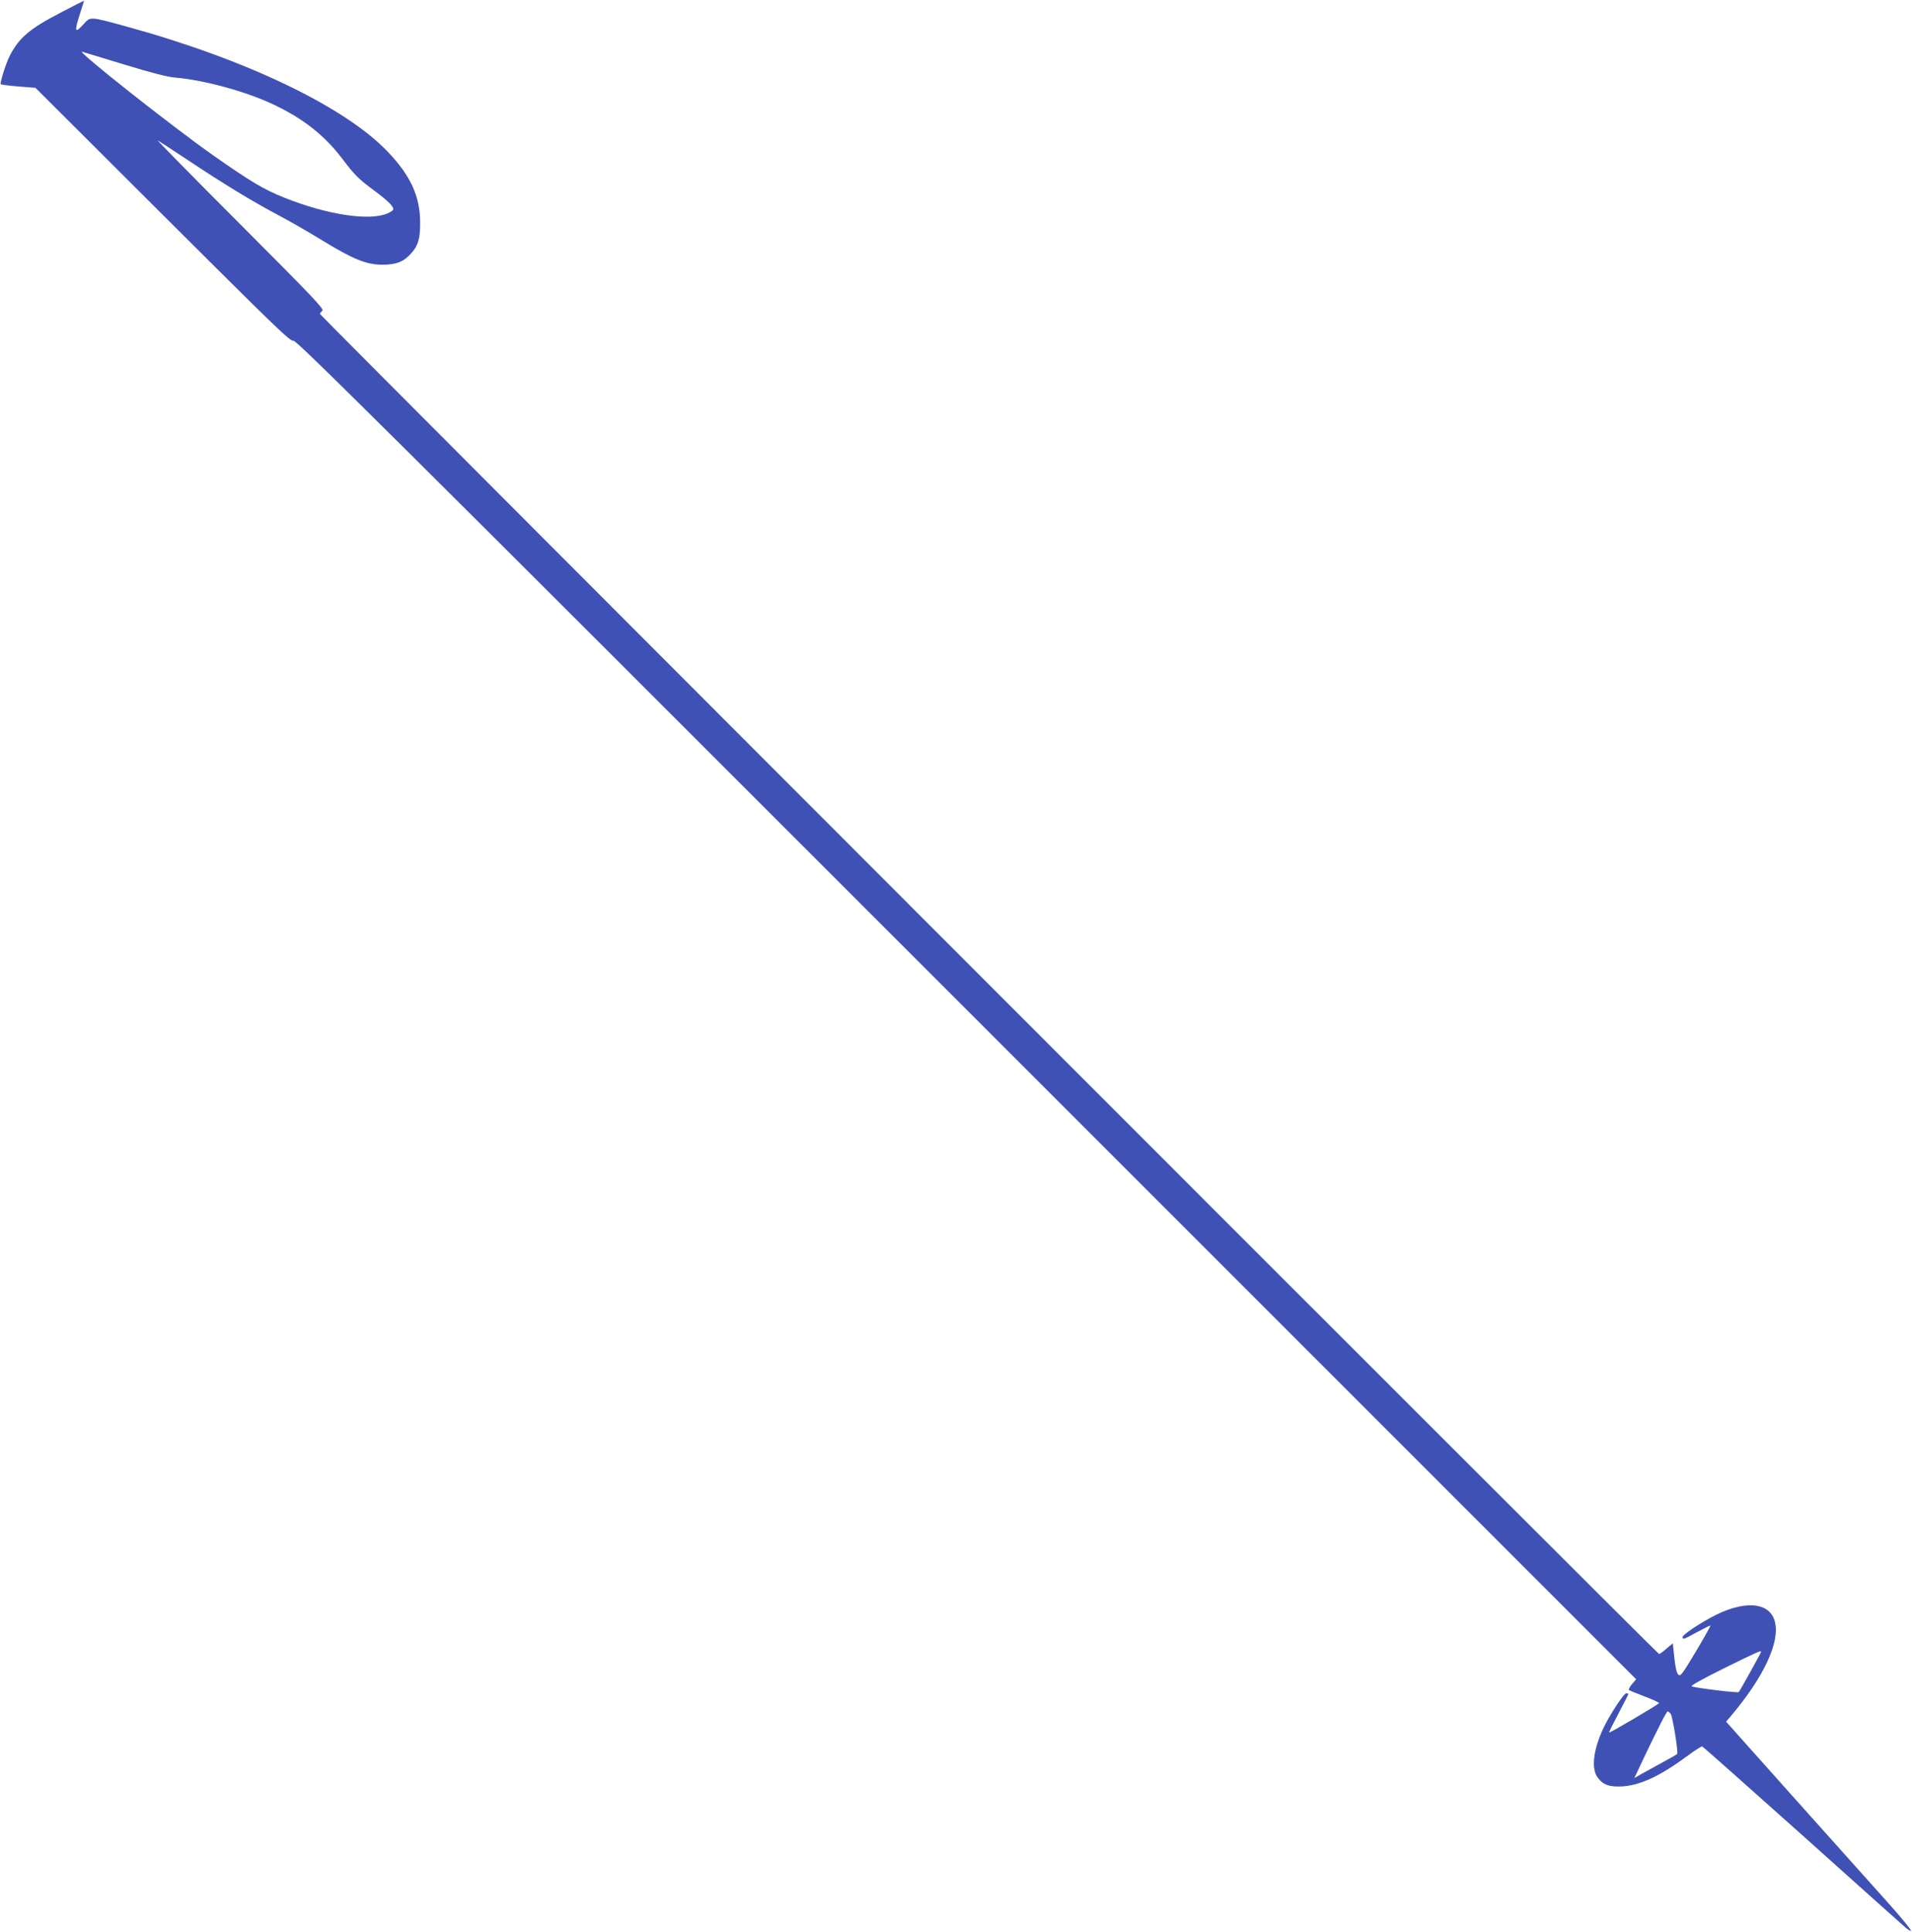 <?xml version="1.0" standalone="no"?>
<!DOCTYPE svg PUBLIC "-//W3C//DTD SVG 20010904//EN"
 "http://www.w3.org/TR/2001/REC-SVG-20010904/DTD/svg10.dtd">
<svg version="1.0" xmlns="http://www.w3.org/2000/svg"
 width="1267pt" height="1280pt" viewBox="0 0 1267 1280"
 preserveAspectRatio="xMidYMid meet">
<g transform="translate(0,1280) scale(0.1,-0.1)"
fill="#3f51b5" stroke="none">
<path d="M409 12720 c-213 -110 -284 -170 -347 -295 -24 -49 -64 -176 -57
-183 3 -3 56 -10 117 -15 l113 -9 845 -843 c739 -737 847 -842 863 -832 15 10
569 -540 4458 -4429 l4441 -4441 -27 -32 c-15 -17 -24 -35 -21 -39 4 -4 51
-23 104 -43 53 -20 96 -40 96 -44 -2 -8 -319 -195 -331 -195 -3 0 25 56 61
124 36 69 66 127 66 130 0 4 -6 6 -13 6 -17 0 -107 -138 -152 -231 -67 -143
-82 -268 -38 -327 35 -49 79 -64 165 -59 119 8 252 70 434 205 47 35 90 62 94
60 5 -2 300 -264 657 -583 356 -319 664 -595 685 -613 20 -18 39 -29 41 -25 3
5 -65 88 -151 184 -86 96 -363 406 -616 688 l-458 513 31 36 c221 262 328 493
292 628 -36 134 -214 143 -431 22 -96 -53 -180 -112 -180 -125 0 -19 4 -18 97
33 46 25 86 45 88 43 1 -2 -42 -80 -97 -172 -93 -155 -102 -167 -117 -153 -11
11 -19 48 -26 112 l-10 95 -42 -35 c-22 -20 -45 -36 -49 -36 -10 0 -8874 8870
-8874 8880 0 4 7 13 16 21 13 11 -57 85 -543 572 -307 307 -553 558 -548 556
6 -2 96 -61 200 -130 234 -156 430 -275 598 -364 71 -37 201 -112 289 -166
208 -127 295 -163 403 -163 92 0 142 20 192 78 45 50 58 98 57 206 -1 170 -64
307 -214 464 -285 299 -938 612 -1731 830 -245 67 -239 67 -284 17 -62 -68
-65 -55 -20 84 13 39 22 70 22 70 -1 1 -68 -33 -148 -75z m416 -348 c177 -54
284 -82 335 -86 191 -16 469 -92 649 -177 200 -94 342 -206 460 -362 80 -106
108 -134 211 -210 91 -67 135 -111 125 -127 -4 -7 -22 -18 -39 -25 -121 -50
-397 -8 -679 104 -136 54 -227 108 -472 280 -268 188 -919 702 -870 688 11 -3
137 -42 280 -85z m10845 -10517 c0 -7 -140 -258 -148 -267 -7 -7 -285 27 -312
38 -9 4 72 49 215 120 224 110 245 119 245 109z m-599 -411 c12 -15 51 -252
43 -266 -2 -3 -43 -27 -92 -53 -48 -26 -111 -61 -140 -77 l-52 -30 63 134 c99
207 151 308 158 308 4 0 13 -7 20 -16z"/>
</g>
</svg>
